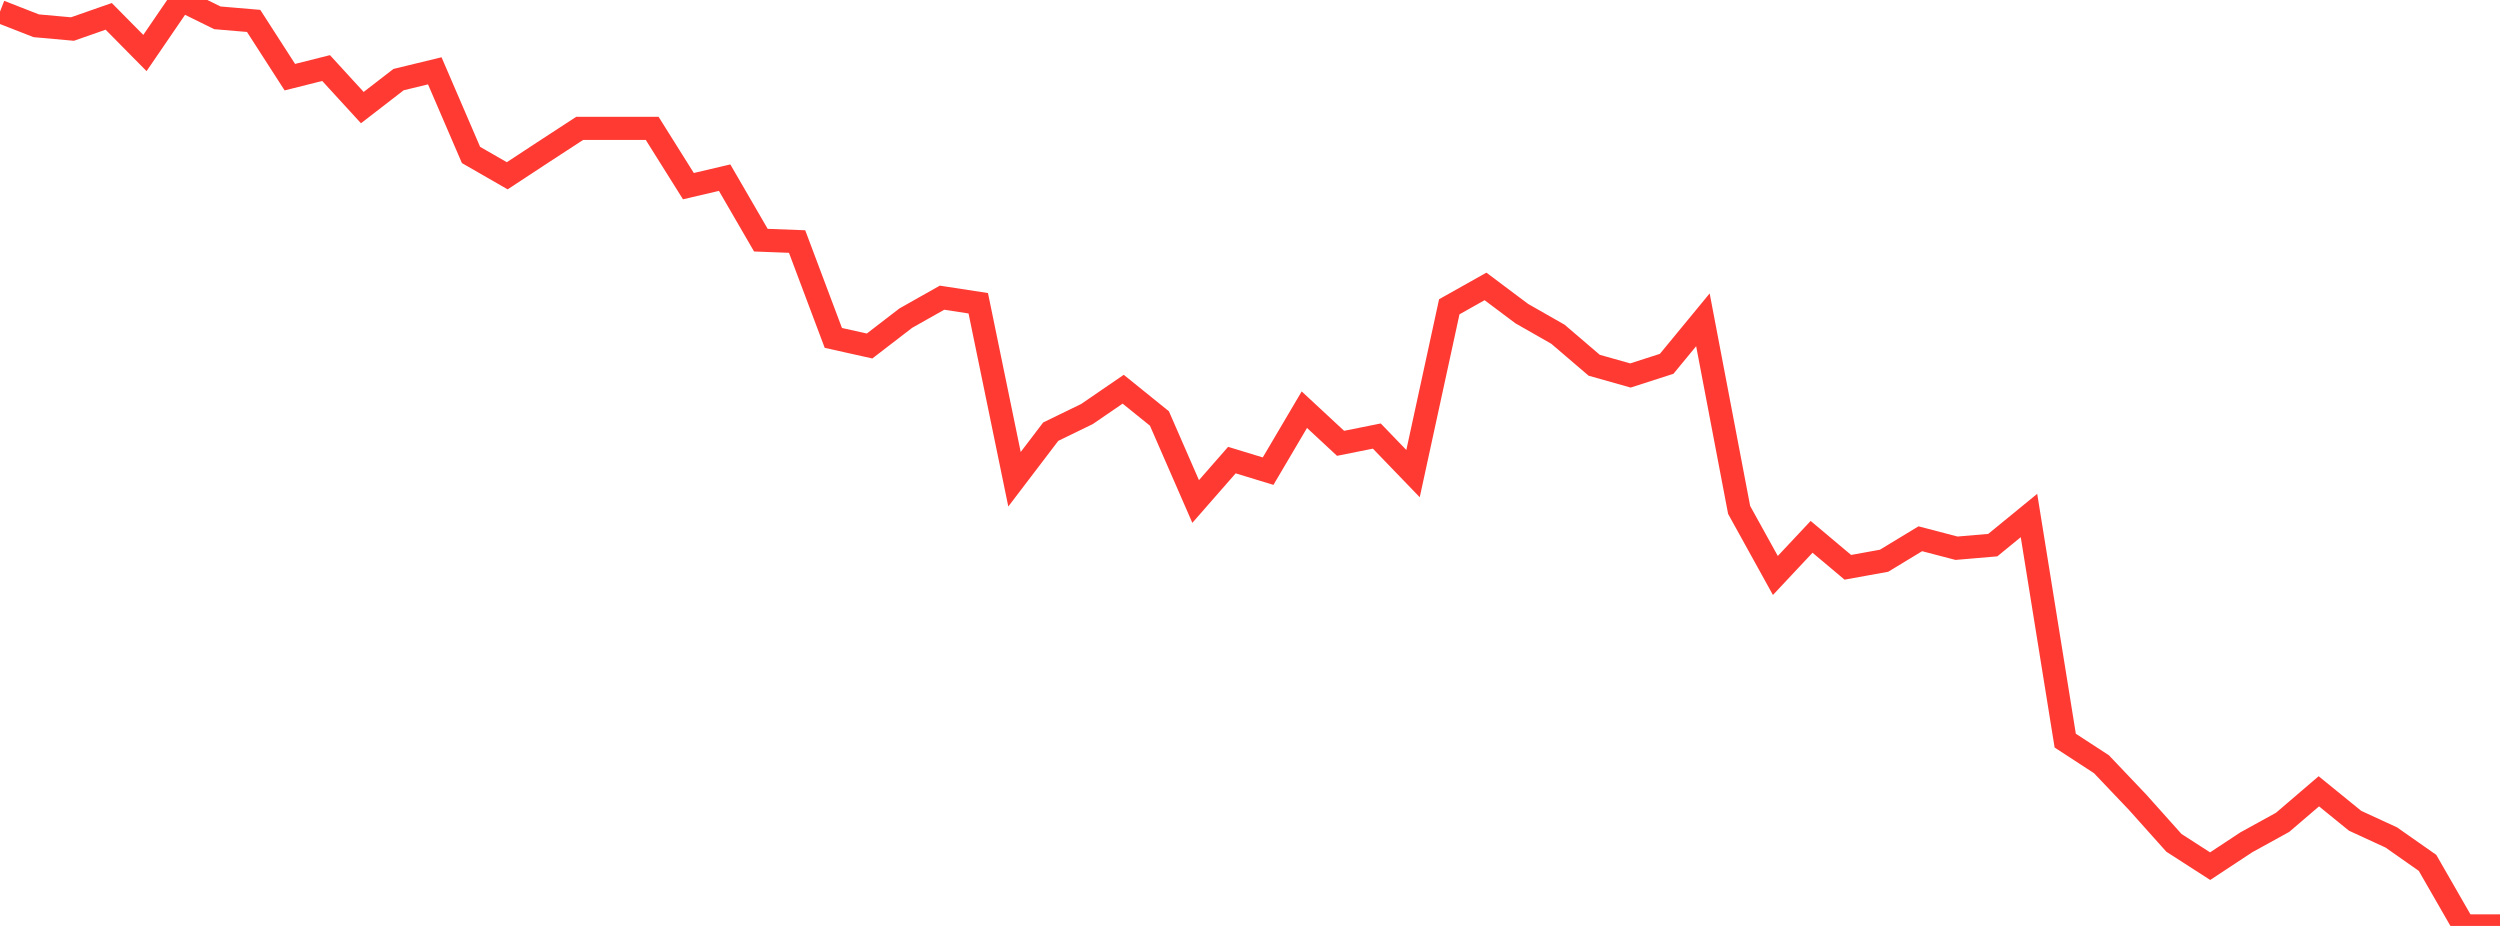<?xml version="1.0" standalone="no"?>
<!DOCTYPE svg PUBLIC "-//W3C//DTD SVG 1.1//EN" "http://www.w3.org/Graphics/SVG/1.1/DTD/svg11.dtd">

<svg width="135" height="50" viewBox="0 0 135 50" preserveAspectRatio="none" 
  xmlns="http://www.w3.org/2000/svg"
  xmlns:xlink="http://www.w3.org/1999/xlink">


<polyline points="0.0, 0.627 1.957, 1.392 3.913, 1.568 5.87, 0.883 7.826, 2.863 9.783, 0.0 11.739, 0.963 13.696, 1.129 15.652, 4.167 17.609, 3.675 19.565, 5.81 21.522, 4.299 23.478, 3.824 25.435, 8.368 27.391, 9.492 29.348, 8.206 31.304, 6.931 33.261, 6.931 35.217, 6.931 37.174, 10.052 39.13, 9.593 41.087, 12.969 43.043, 13.043 45.0, 18.247 46.957, 18.684 48.913, 17.179 50.87, 16.075 52.826, 16.376 54.783, 25.88 56.739, 23.31 58.696, 22.358 60.652, 21.018 62.609, 22.598 64.565, 27.081 66.522, 24.845 68.478, 25.442 70.435, 22.123 72.391, 23.939 74.348, 23.547 76.304, 25.575 78.261, 16.566 80.217, 15.467 82.174, 16.934 84.13, 18.05 86.087, 19.724 88.043, 20.276 90.0, 19.646 91.957, 17.27 93.913, 27.536 95.87, 31.075 97.826, 28.989 99.783, 30.634 101.739, 30.28 103.696, 29.093 105.652, 29.604 107.609, 29.437 109.565, 27.837 111.522, 39.994 113.478, 41.268 115.435, 43.326 117.391, 45.513 119.348, 46.773 121.304, 45.483 123.261, 44.406 125.217, 42.73 127.174, 44.321 129.13, 45.223 131.087, 46.595 133.043, 50.0 135.0, 50.0" fill="none" stroke="#ff3a33" stroke-width="1.25"/>

</svg>